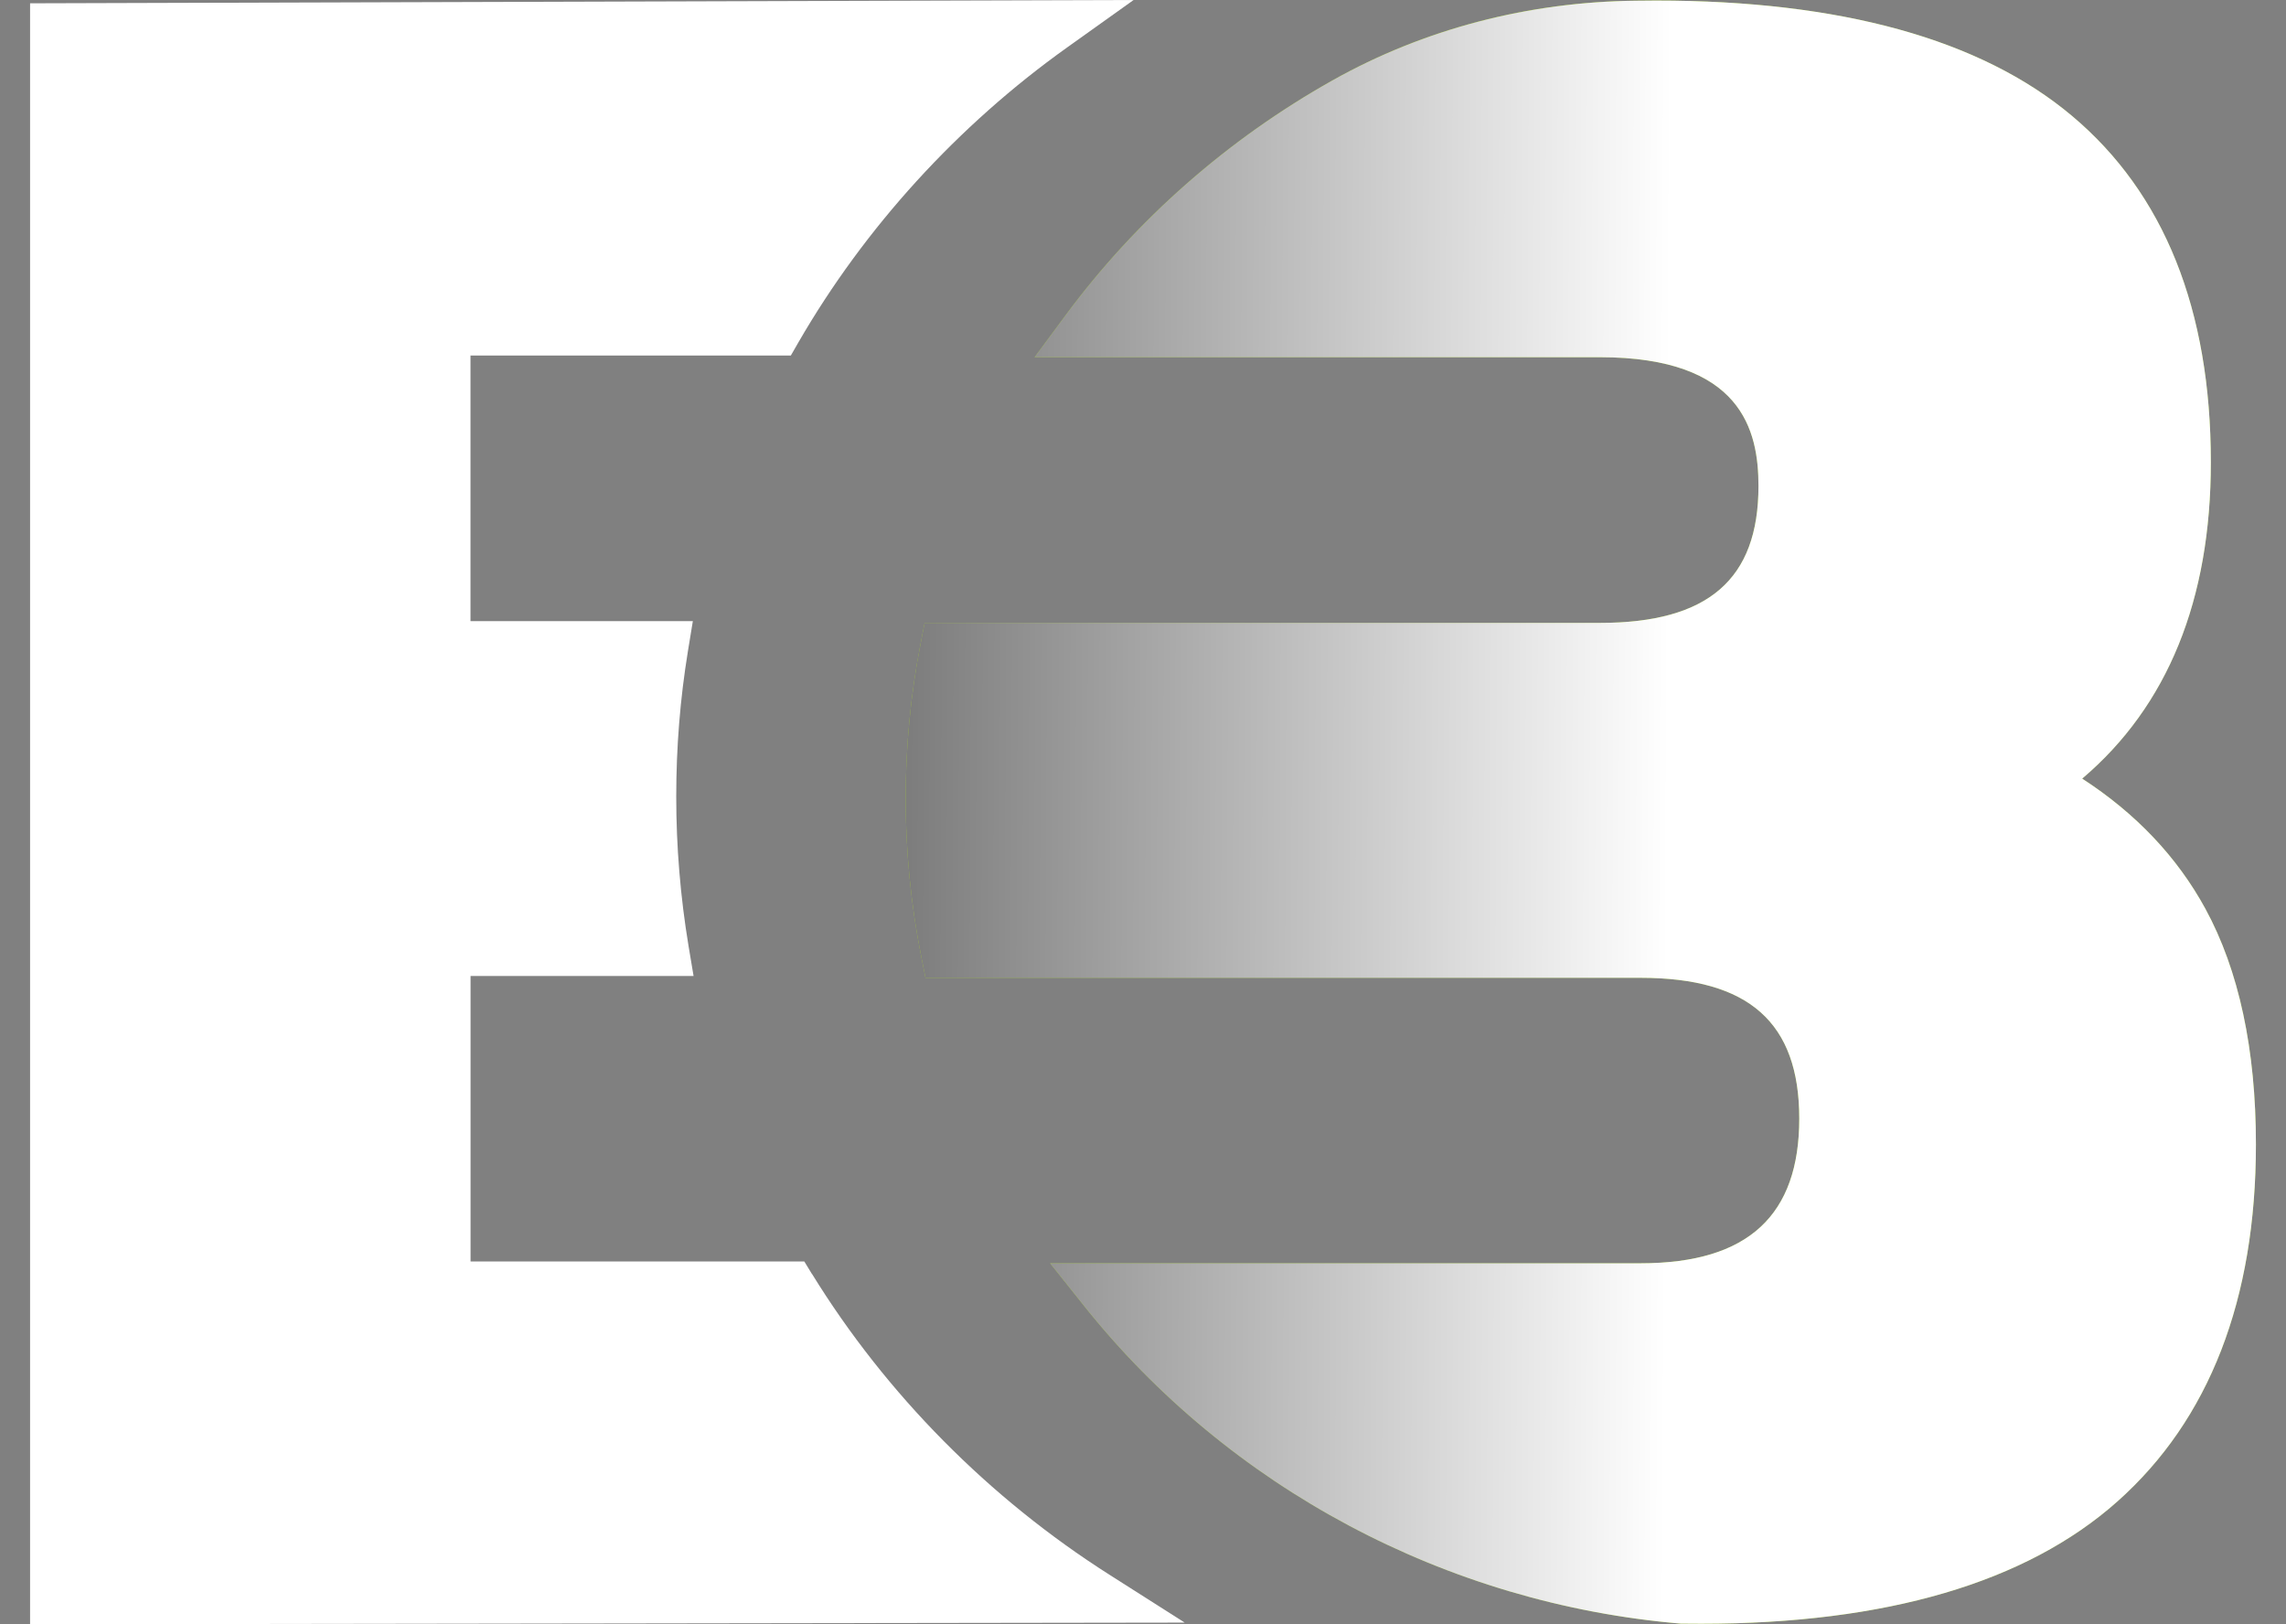 <svg width="38" height="27" viewBox="0 0 38 27" fill="none" xmlns="http://www.w3.org/2000/svg">
<rect x="0" y="0" width="38" height="27" fill="#808080" stroke="none"/>
<path d="M34.612 12.942C36.032 11.736 36.75 9.97 36.75 7.684C36.75 5.149 35.973 3.211 34.439 1.924C32.926 0.653 30.601 0.009 27.527 0.009L27.169 0.012C25.412 0.031 23.682 0.475 22.158 1.331C20.418 2.308 18.89 3.644 17.705 5.252L17.198 5.938H26.595C28.957 5.938 29.231 7.16 29.231 8.079C29.231 9.631 28.394 10.354 26.595 10.354H15.37L15.301 10.707C15.137 11.548 15.055 12.412 15.055 13.275C15.055 14.138 15.141 15.041 15.314 15.903L15.384 16.254H27.272C29.07 16.254 29.909 16.997 29.909 18.594C29.909 20.191 29.071 20.999 27.272 20.999H17.456L18.012 21.697C20.425 24.731 24.045 26.661 27.941 26.989H27.959L28.279 26.991C31.355 26.991 33.682 26.307 35.199 24.957C36.726 23.597 37.5 21.601 37.5 19.022C37.5 17.446 37.217 16.128 36.66 15.106C36.191 14.245 35.503 13.52 34.611 12.942H34.612Z" fill="#A6CD36"/>
<path d="M13.498 21.179L13.37 20.969H7.822V16.223H11.529L11.445 15.721C11.31 14.906 11.241 14.073 11.241 13.245C11.241 12.418 11.306 11.618 11.435 10.826L11.517 10.325H7.821V5.91H13.146L13.273 5.689C14.376 3.781 15.921 2.085 17.741 0.787L18.844 0L0.5 0.055V27L19.693 26.972L18.445 26.178C16.442 24.905 14.732 23.177 13.5 21.179H13.498Z" fill="white"/>
<path style="mix-blend-mode:multiply" d="M34.613 12.942C36.033 11.736 36.751 9.97 36.751 7.684C36.751 5.149 35.974 3.211 34.44 1.924C32.927 0.653 30.602 0.009 27.529 0.009L27.191 0.012C25.419 0.031 23.677 0.476 22.142 1.341C20.409 2.316 18.888 3.649 17.705 5.252L17.198 5.938H26.595C28.957 5.938 29.231 7.16 29.231 8.079C29.231 9.631 28.394 10.354 26.595 10.354H15.37L15.301 10.707C15.137 11.548 15.055 12.412 15.055 13.275C15.055 14.138 15.141 15.041 15.314 15.903L15.384 16.254H27.272C29.07 16.254 29.909 16.997 29.909 18.594C29.909 20.191 29.071 20.999 27.272 20.999H17.456L18.012 21.697C20.425 24.731 24.045 26.661 27.941 26.989H27.959L28.279 26.991C31.355 26.991 33.682 26.307 35.199 24.957C36.726 23.597 37.5 21.601 37.5 19.022C37.5 17.446 37.217 16.128 36.66 15.106C36.191 14.245 35.503 13.52 34.611 12.942H34.613Z" fill="url(#paint0_linear_8443_117657)"/>
<defs>
<linearGradient id="paint0_linear_8443_117657" x1="27.733" y1="13.5" x2="2.973" y2="13.385" gradientUnits="userSpaceOnUse">
<stop stop-color="white"/>
<stop offset="1"/>
</linearGradient>
</defs>
</svg>
